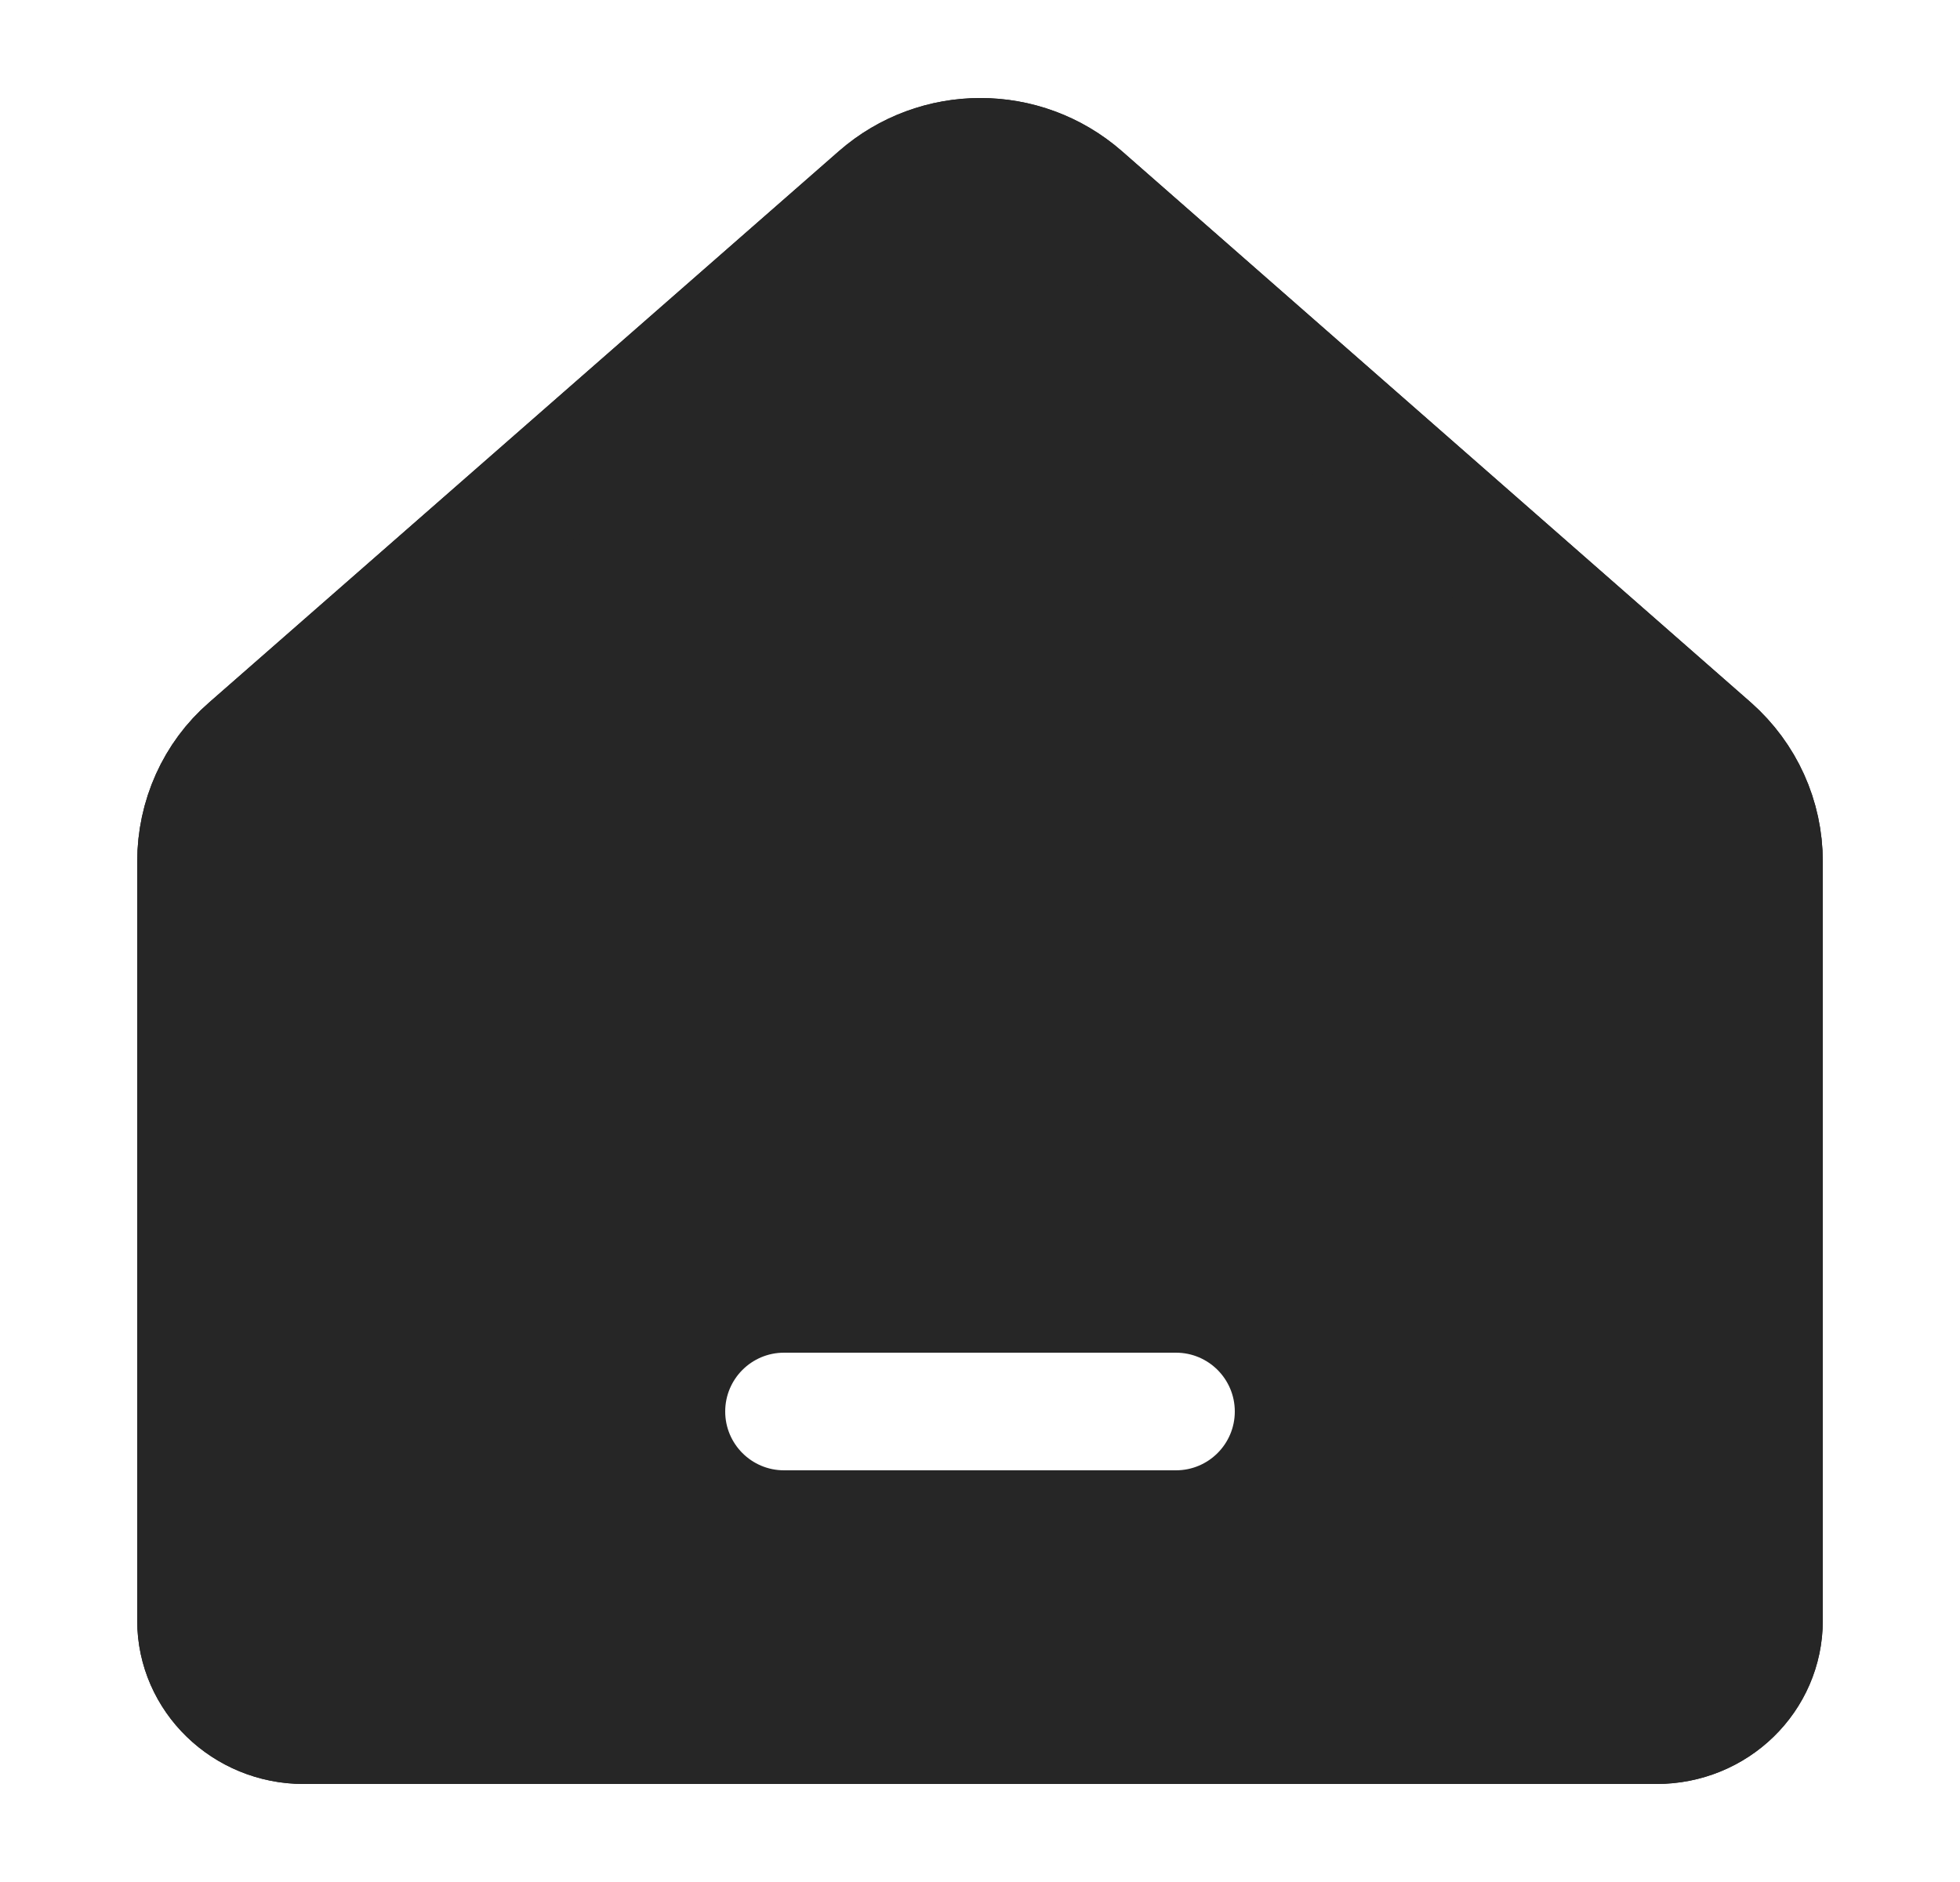 <svg width="25" height="24" viewBox="0 0 25 24" fill="none" xmlns="http://www.w3.org/2000/svg">
<path d="M11.194 2.492L3.16 9.524C2.74 9.887 2.5 10.423 2.5 10.989V20.666C2.5 21.404 3.12 22 3.871 22H21.129C21.89 22 22.5 21.404 22.5 20.666V10.989C22.5 10.423 22.26 9.897 21.84 9.524L13.816 2.492C13.065 1.836 11.945 1.836 11.194 2.492Z" stroke="#262626" stroke-width="1.5" stroke-linecap="round" stroke-linejoin="round"/>
<path fill-rule="evenodd" clip-rule="evenodd" d="M3.16 9.524L11.194 2.492C11.945 1.836 13.065 1.836 13.816 2.492L21.84 9.524C22.26 9.897 22.5 10.423 22.5 10.989V20.666C22.5 21.404 21.89 22 21.129 22H3.871C3.12 22 2.5 21.404 2.5 20.666V10.989C2.5 10.423 2.74 9.887 3.16 9.524ZM10 17.25C9.586 17.25 9.25 17.586 9.25 18C9.25 18.414 9.586 18.75 10 18.75H15C15.414 18.75 15.75 18.414 15.75 18C15.75 17.586 15.414 17.25 15 17.25H10Z" fill="#262626"/>
<path d="M11.194 2.492L3.16 9.524C2.74 9.887 2.5 10.423 2.5 10.989V20.666C2.5 21.404 3.12 22 3.871 22H21.129C21.89 22 22.5 21.404 22.5 20.666V10.989C22.5 10.423 22.26 9.897 21.84 9.524L13.816 2.492C13.065 1.836 11.945 1.836 11.194 2.492Z" stroke="#262626" stroke-width="1.5" stroke-linecap="round" stroke-linejoin="round"/>
</svg>
